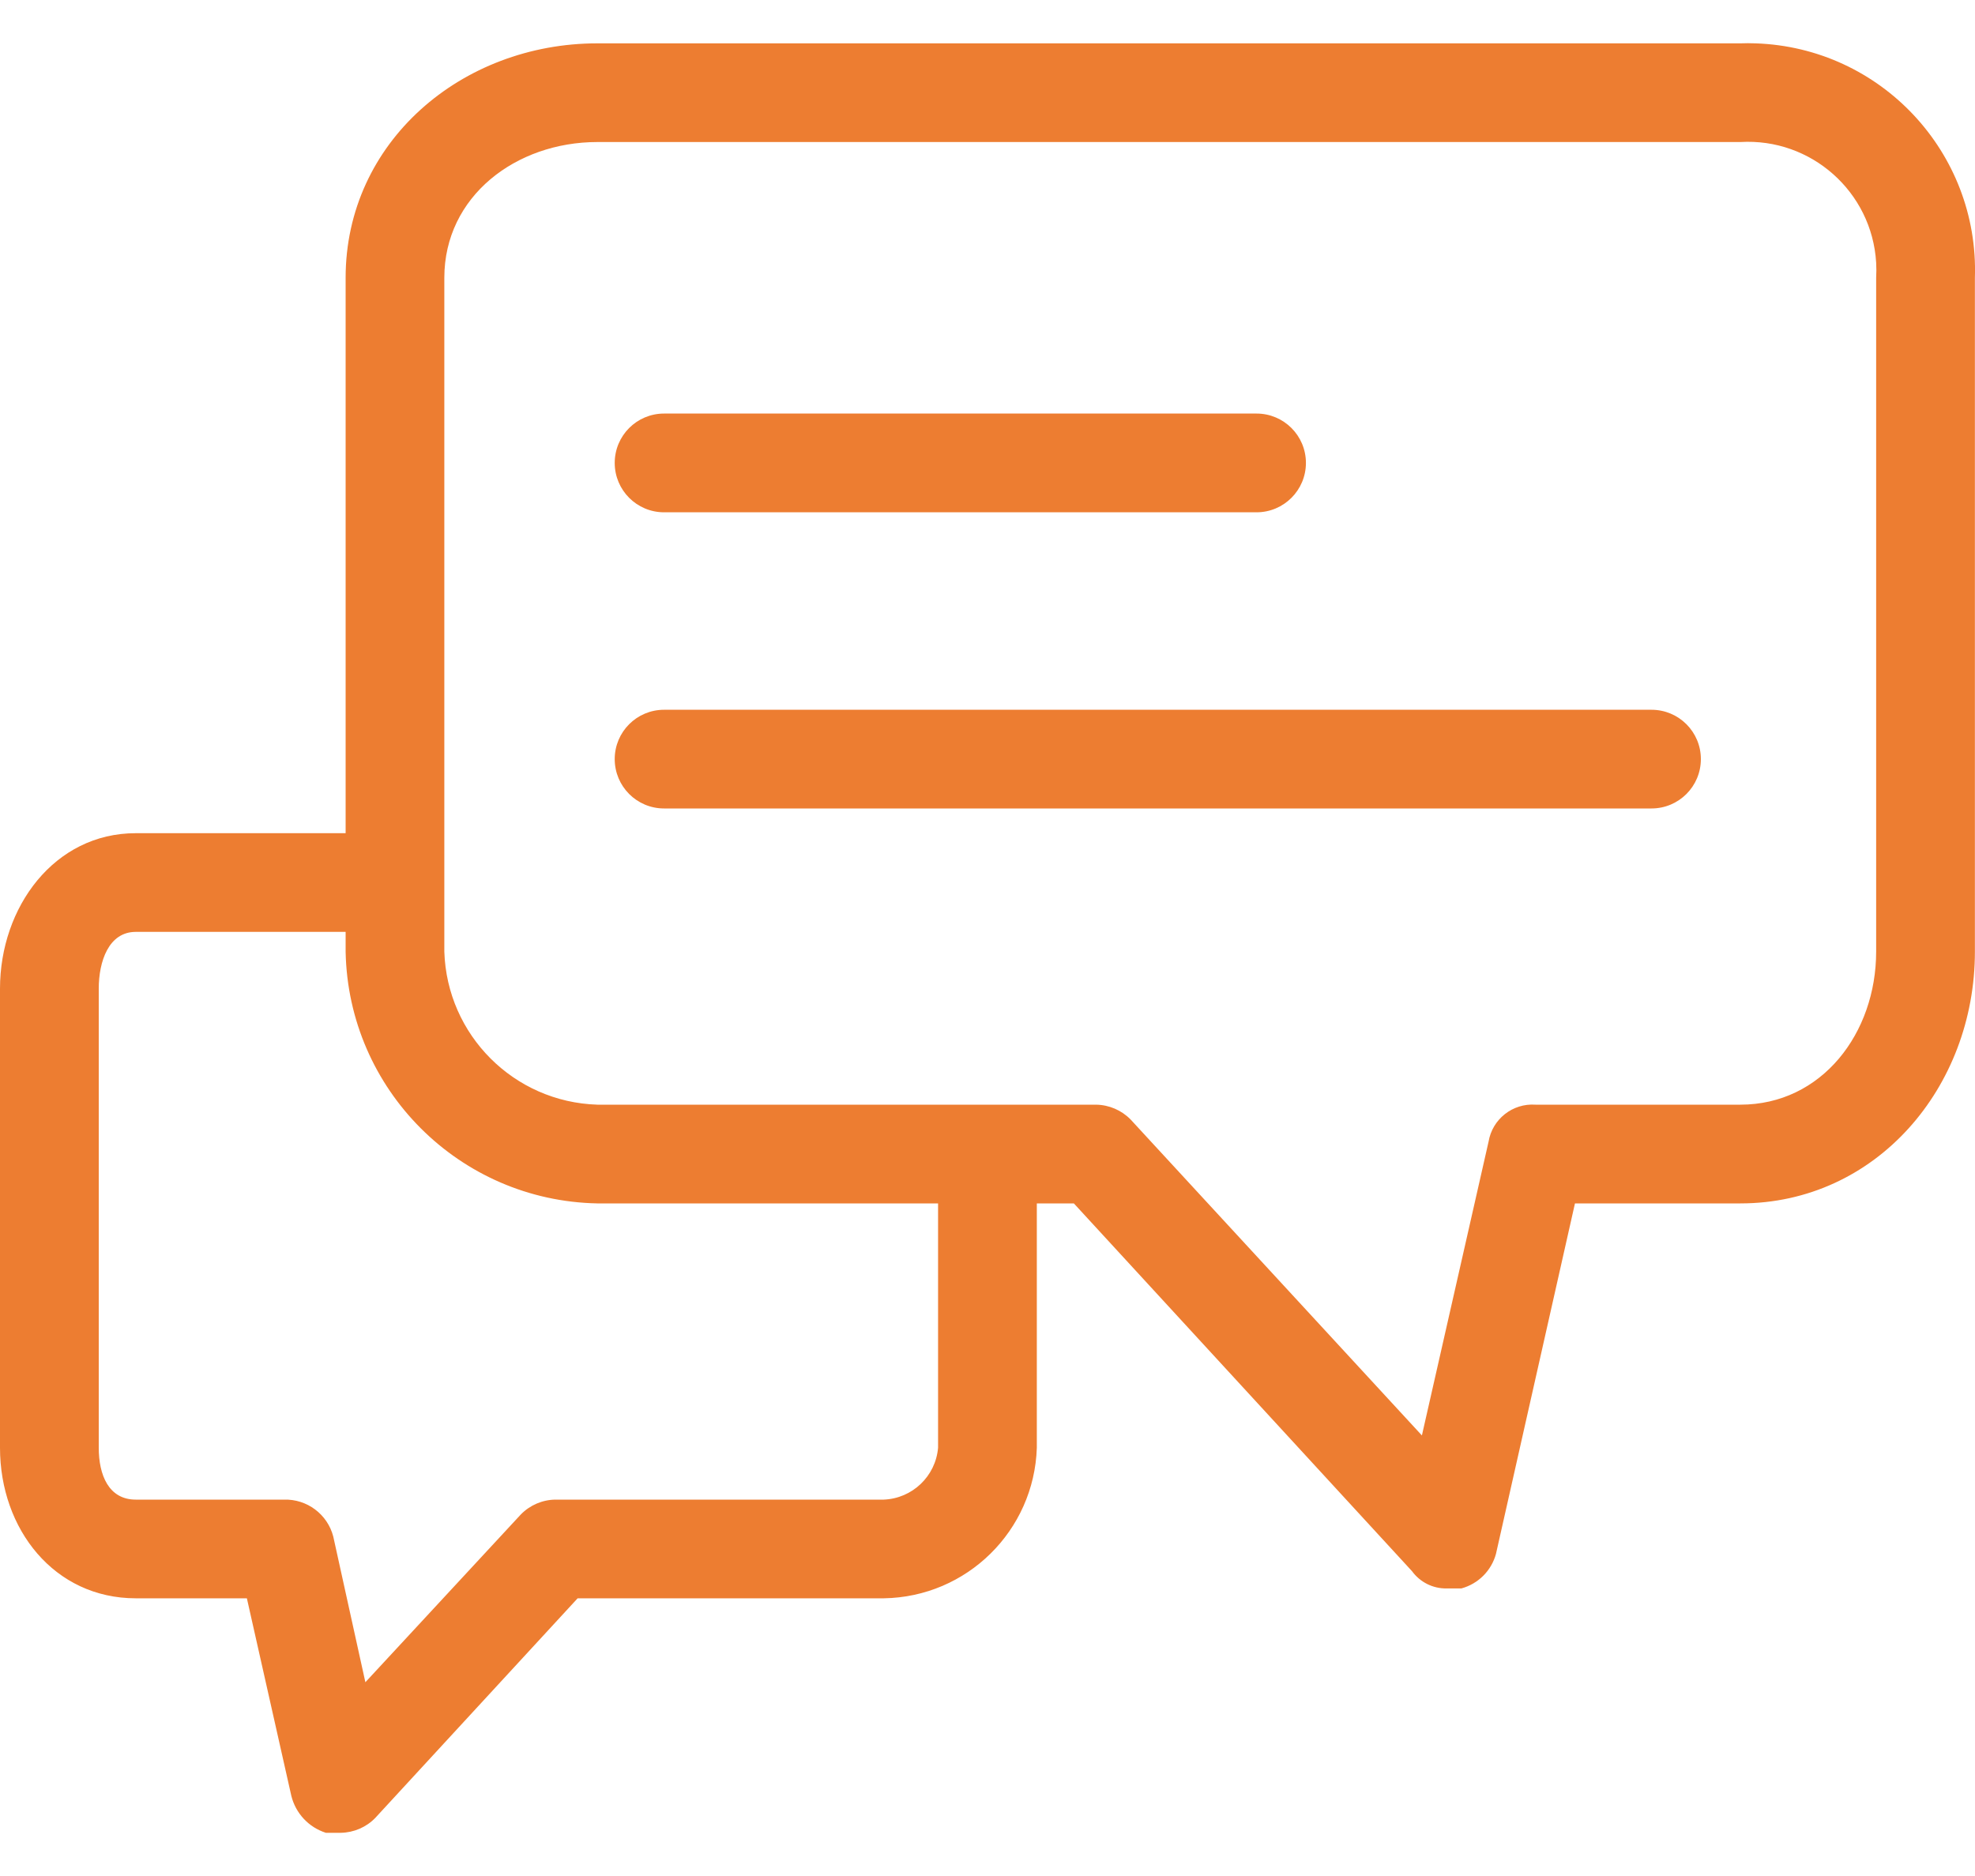 <svg width="40" height="38" viewBox="0 0 40 38" fill="none" xmlns="http://www.w3.org/2000/svg">
<path d="M35.553 0.878C35.451 0.874 35.349 0.874 35.248 0.878H12.099C9.349 0.878 7 2.877 7 5.627V16.877H2.75C1.1 16.876 0 18.376 0 20.026V29.326C0 30.976 1.1 32.375 2.75 32.375H5L5.9 36.375C5.987 36.73 6.252 37.014 6.6 37.125H6.9C7.163 37.121 7.415 37.014 7.599 36.825L11.699 32.375H17.899C19.581 32.35 20.945 31.007 20.999 29.326V24.376H21.749L28.598 31.826C28.761 32.049 29.022 32.18 29.298 32.175H29.598C29.939 32.082 30.205 31.816 30.298 31.476L31.898 24.376H35.248C37.998 24.376 39.998 22.026 39.998 19.276V5.627C40.082 3.088 38.092 0.962 35.553 0.878ZM18.999 29.326C18.949 29.903 18.478 30.353 17.899 30.376H11.249C10.986 30.379 10.734 30.487 10.549 30.676L7.4 34.075L6.75 31.125C6.633 30.672 6.217 30.361 5.75 30.376H2.75C2.2 30.376 2 29.876 2 29.326V20.026C2 19.476 2.2 18.876 2.75 18.876H7V19.276C7.053 22.07 9.305 24.323 12.099 24.376H18.999V29.326ZM37.998 5.627V19.276C37.998 20.926 36.898 22.376 35.248 22.376H31.098C30.635 22.344 30.224 22.669 30.148 23.126L28.798 29.076L22.898 22.676C22.714 22.488 22.462 22.38 22.199 22.376H12.099C10.409 22.324 9.052 20.966 8.999 19.276V5.627C8.999 3.977 10.449 2.877 12.099 2.877H35.248C36.681 2.792 37.912 3.885 37.998 5.318C38.004 5.421 38.004 5.524 37.998 5.627Z" fill="#ED7D31"/>
<path d="M13.449 10.377H25.449C26.001 10.377 26.449 9.929 26.449 9.377C26.449 8.824 26.001 8.377 25.449 8.377H13.449C12.897 8.377 12.45 8.824 12.45 9.377C12.45 9.929 12.897 10.377 13.449 10.377Z" fill="#ED7D31"/>
<path d="M33.448 14.377H13.449C12.897 14.377 12.45 14.824 12.45 15.376C12.45 15.929 12.897 16.376 13.449 16.376H33.448C34.001 16.376 34.448 15.929 34.448 15.376C34.448 14.824 34.001 14.377 33.448 14.377Z" fill="#ED7D31"/>
</svg>
